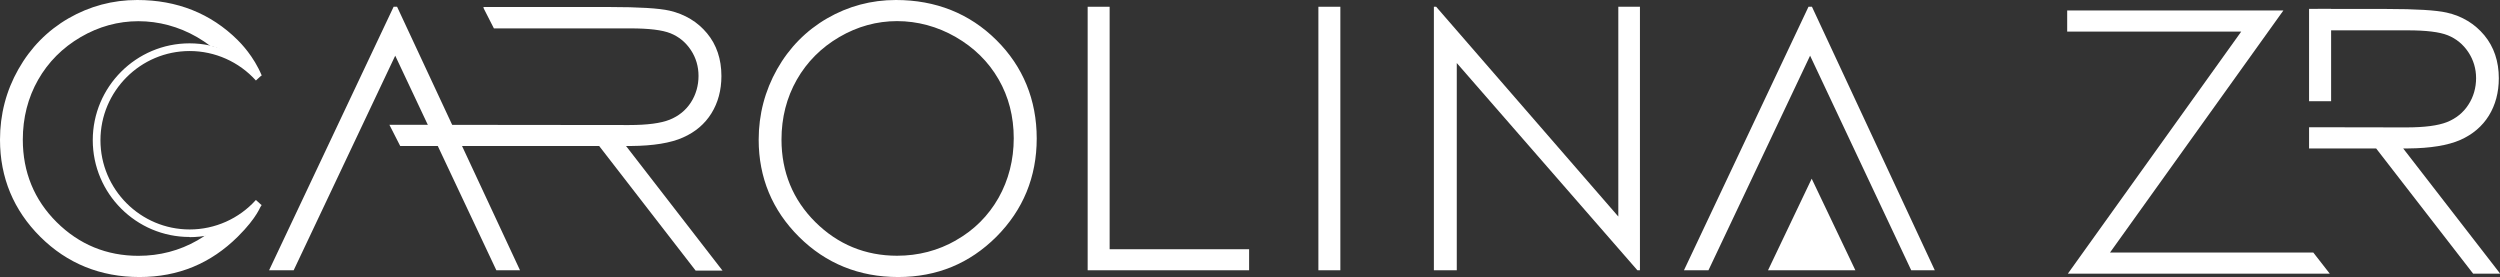 <?xml version="1.0" encoding="UTF-8"?>
<svg xmlns="http://www.w3.org/2000/svg" id="b" data-name="Layer 2" width="295.91" height="32.79" viewBox="0 0 295.91 32.79">
  <rect x="0" y="0" width="295.91" height="32.79" fill="#333333" stroke="none"/>
  <g id="c" data-name="Layer 1">
    <g>
      <path d="m117.92,4.73c-3.17-3.14-7.17-4.73-11.88-4.73-2.9,0-5.64.73-8.13,2.17-2.49,1.44-4.49,3.47-5.93,6.02-1.44,2.55-2.18,5.36-2.18,8.35,0,4.48,1.61,8.35,4.78,11.5,3.17,3.15,7.12,4.75,11.73,4.75s8.46-1.61,11.63-4.77c3.16-3.17,4.77-7.08,4.77-11.63s-1.61-8.51-4.78-11.65Zm-4.75,23.71c-2.13,1.22-4.48,1.83-6.99,1.83-3.75,0-7.01-1.34-9.67-3.98-2.66-2.64-4.01-5.93-4.01-9.77,0-2.59.61-4.97,1.81-7.08,1.2-2.11,2.9-3.81,5.04-5.06,2.14-1.25,4.44-1.88,6.83-1.88s4.77.63,6.94,1.88c2.17,1.25,3.88,2.93,5.07,5,1.2,2.07,1.8,4.42,1.8,6.98s-.61,4.95-1.8,7.06c-1.2,2.11-2.88,3.8-5.02,5.01Z" fill="#fff"></path>
      <polygon points="147.85 29.5 131.34 29.5 131.34 .8 128.74 .8 128.74 31.99 147.85 31.99 147.85 29.5" fill="#fff"></polygon>
      <rect x="156.05" y=".8" width="2.6" height="31.19" fill="#fff"></rect>
      <rect x="273.31" y="1.05" width="2.61" height="10.93" fill="#fff"></rect>
      <polygon points="194.11 31.99 194.11 .8 191.55 .8 191.55 25.63 169.99 .8 169.72 .8 169.72 31.99 172.43 31.99 172.43 7.46 193.81 31.99 194.11 31.99" fill="#fff"></polygon>
      <polygon points="226.22 31.99 229.01 31.99 214.47 .8 214.06 .8 199.32 31.99 202.22 31.99 214.25 6.59 226.22 31.99" fill="#fff"></polygon>
      <path d="m57.24.97l1.22,2.39h16.12c2.24,0,3.8.19,4.78.58.99.4,1.8,1.06,2.41,1.98.61.92.91,1.95.91,3.07s-.3,2.2-.9,3.13c-.6.93-1.45,1.62-2.52,2.05-1.06.42-2.64.63-4.81.63l-28.36-.03,1.28,2.51h23.55l11.42,14.75h3.18l-11.42-14.75h.6c2.61-.02,4.68-.35,6.15-1.01,1.45-.64,2.58-1.6,3.36-2.86.78-1.26,1.18-2.74,1.18-4.41,0-2-.57-3.7-1.7-5.06-1.13-1.36-2.63-2.26-4.44-2.68-1.23-.28-3.62-.43-7.1-.43h-14.95c.04.08.07.13.07.13Z" fill="#fff"></path>
      <path d="m284.44,17.57h.6c2.62-.02,4.7-.36,6.18-1.01,1.46-.65,2.59-1.61,3.37-2.87.78-1.26,1.18-2.75,1.18-4.43,0-2.01-.58-3.71-1.71-5.08-1.14-1.37-2.64-2.28-4.46-2.69-1.23-.28-3.63-.43-7.14-.43h-8.13v2.53h10.6c2.25,0,3.82.19,4.81.59.99.4,1.81,1.07,2.42,1.99.61.92.92,1.96.92,3.08s-.3,2.21-.91,3.14c-.6.94-1.46,1.63-2.53,2.06-1.07.42-2.65.63-4.84.63l-11.49-.02v2.51h7.94l11.48,14.82h3.2l-11.48-14.82Z" fill="#fff"></path>
      <polygon points="270.27 1.24 267.35 1.24 267.35 1.24 244.68 1.24 244.68 3.74 265.28 3.74 244.76 32.39 247.25 32.39 247.25 32.39 275.76 32.39 273.81 29.89 249.75 29.89 270.27 1.24" fill="#fff"></polygon>
      <polygon points="214.44 21.15 209.27 31.99 219.61 31.99 214.44 21.15" fill="#fff"></polygon>
      <polygon points="58.75 31.99 61.55 31.99 47 .8 46.59 .8 31.85 31.99 34.76 31.99 46.78 6.59 58.75 31.99" fill="#fff"></polygon>
      <path d="m28.24,26.13c-.48.41-1.05.7-1.65.88-.04.01-.11.02-.2.04-.52.33-1.08.56-1.69.53-.42.31-.87.6-1.33.87-2.13,1.22-4.48,1.83-6.99,1.83-3.75,0-7.01-1.34-9.67-3.98-2.66-2.64-4.01-5.93-4.01-9.77,0-2.59.61-4.97,1.81-7.08,1.2-2.11,2.9-3.81,5.04-5.06,2.14-1.25,4.44-1.88,6.83-1.88s4.77.63,6.94,1.88c.56.32,1.09.68,1.59,1.06.05,0,.11,0,.17.02,1.61.44,3.56,1.55,4.67,3.03l1.23.44c-.95-2.29-2.49-3.84-2.86-4.21C24.95,1.59,20.95,0,16.24,0,13.34,0,10.61.73,8.11,2.17c-2.49,1.44-4.49,3.47-5.93,6.02C.73,10.74,0,13.55,0,16.54c0,4.48,1.61,8.35,4.78,11.5,3.17,3.15,7.12,4.75,11.73,4.75s8.45-1.62,11.63-4.77c2.37-2.35,2.69-3.65,2.82-3.78l-1.54.61c-.33.48-.73.91-1.17,1.29Z" fill="#fff"></path>
      <path d="m22.44,28.05c-6.32,0-11.46-5.14-11.46-11.46s5.14-11.46,11.46-11.46c3.24,0,6.35,1.38,8.52,3.79l-.67.61c-2-2.22-4.86-3.49-7.84-3.49-5.82,0-10.56,4.74-10.56,10.56s4.74,10.56,10.56,10.56c2.99,0,5.84-1.27,7.84-3.49l.67.61c-2.17,2.41-5.28,3.79-8.52,3.79Z" fill="#fff"></path>
    </g>
  </g>
</svg>
